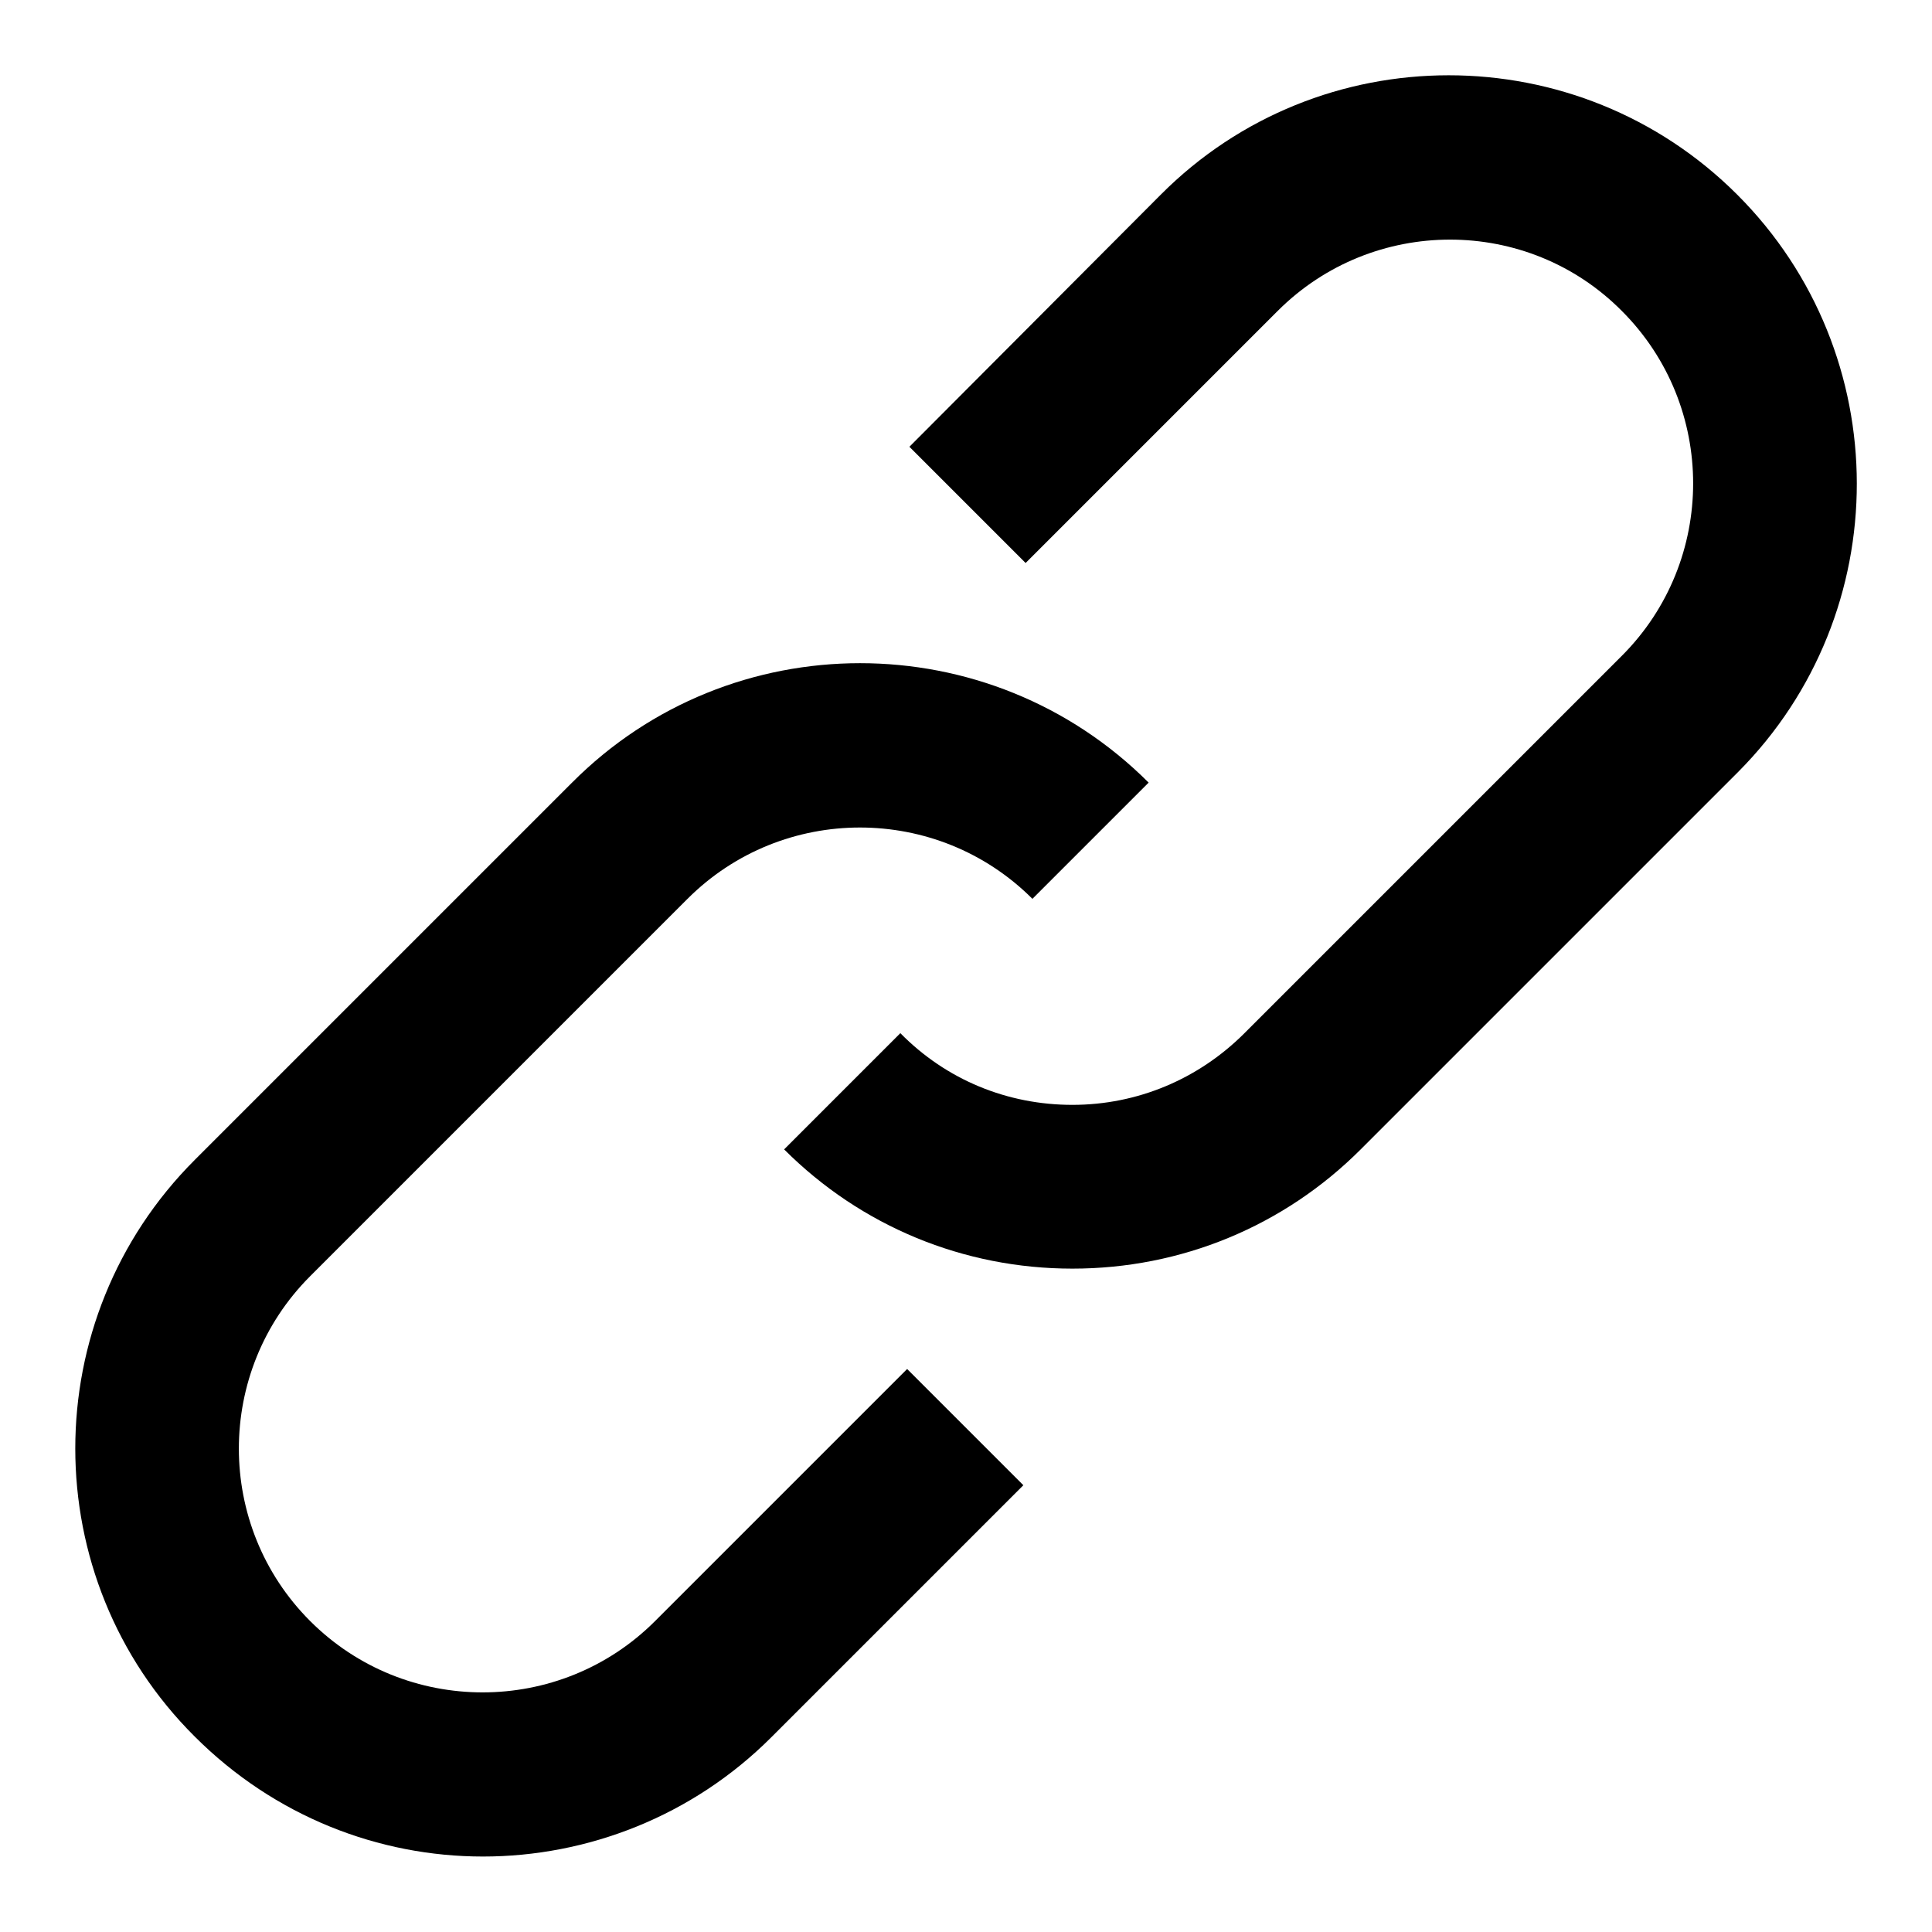 <?xml version="1.0" encoding="utf-8"?>
<!-- Svg Vector Icons : http://www.onlinewebfonts.com/icon -->
<!DOCTYPE svg PUBLIC "-//W3C//DTD SVG 1.1//EN" "http://www.w3.org/Graphics/SVG/1.1/DTD/svg11.dtd">
<svg version="1.1" xmlns="http://www.w3.org/2000/svg" xmlns:xlink="http://www.w3.org/1999/xlink" x="0px" y="0px" viewBox="0 0 256 256" enable-background="new 0 0 256 256" xml:space="preserve">
<g><g><g><path fill="#000000" d="M230.2,25.8c-21.1-21.1-55.4-21.1-76.4,0l0,0l-33.3,33.4l15.4,15.4l33.4-33.4l0,0c12.6-12.6,33.1-12.6,45.6,0c12.6,12.6,12.6,33.1,0,45.7l-50,50c-6.1,6.1-14.2,9.5-22.8,9.5c-8.6,0-16.7-3.3-22.8-9.5l-15.4,15.4c10.2,10.2,23.8,15.8,38.2,15.8c14.4,0,28-5.6,38.2-15.8l50-50C251.3,81.2,251.3,46.9,230.2,25.8z"/><path fill="#000000" d="M86.8,214.8L86.8,214.8c-12.6,12.6-33.1,12.6-45.7,0c-12.6-12.6-12.6-33.1,0-45.7l50-50c12.6-12.6,33.1-12.6,45.7,0l15.4-15.4c-21.1-21.1-55.4-21.1-76.4,0l-50,50c-21.1,21.1-21.1,55.4,0,76.4C36.4,240.7,50.2,246,64,246s27.7-5.3,38.2-15.8l0,0l33.4-33.4l-15.4-15.4L86.8,214.8z"/></g><g></g><g></g><g></g><g></g><g></g><g></g><g></g><g></g><g></g><g></g><g></g><g></g><g></g><g></g><g></g></g></g>
</svg>